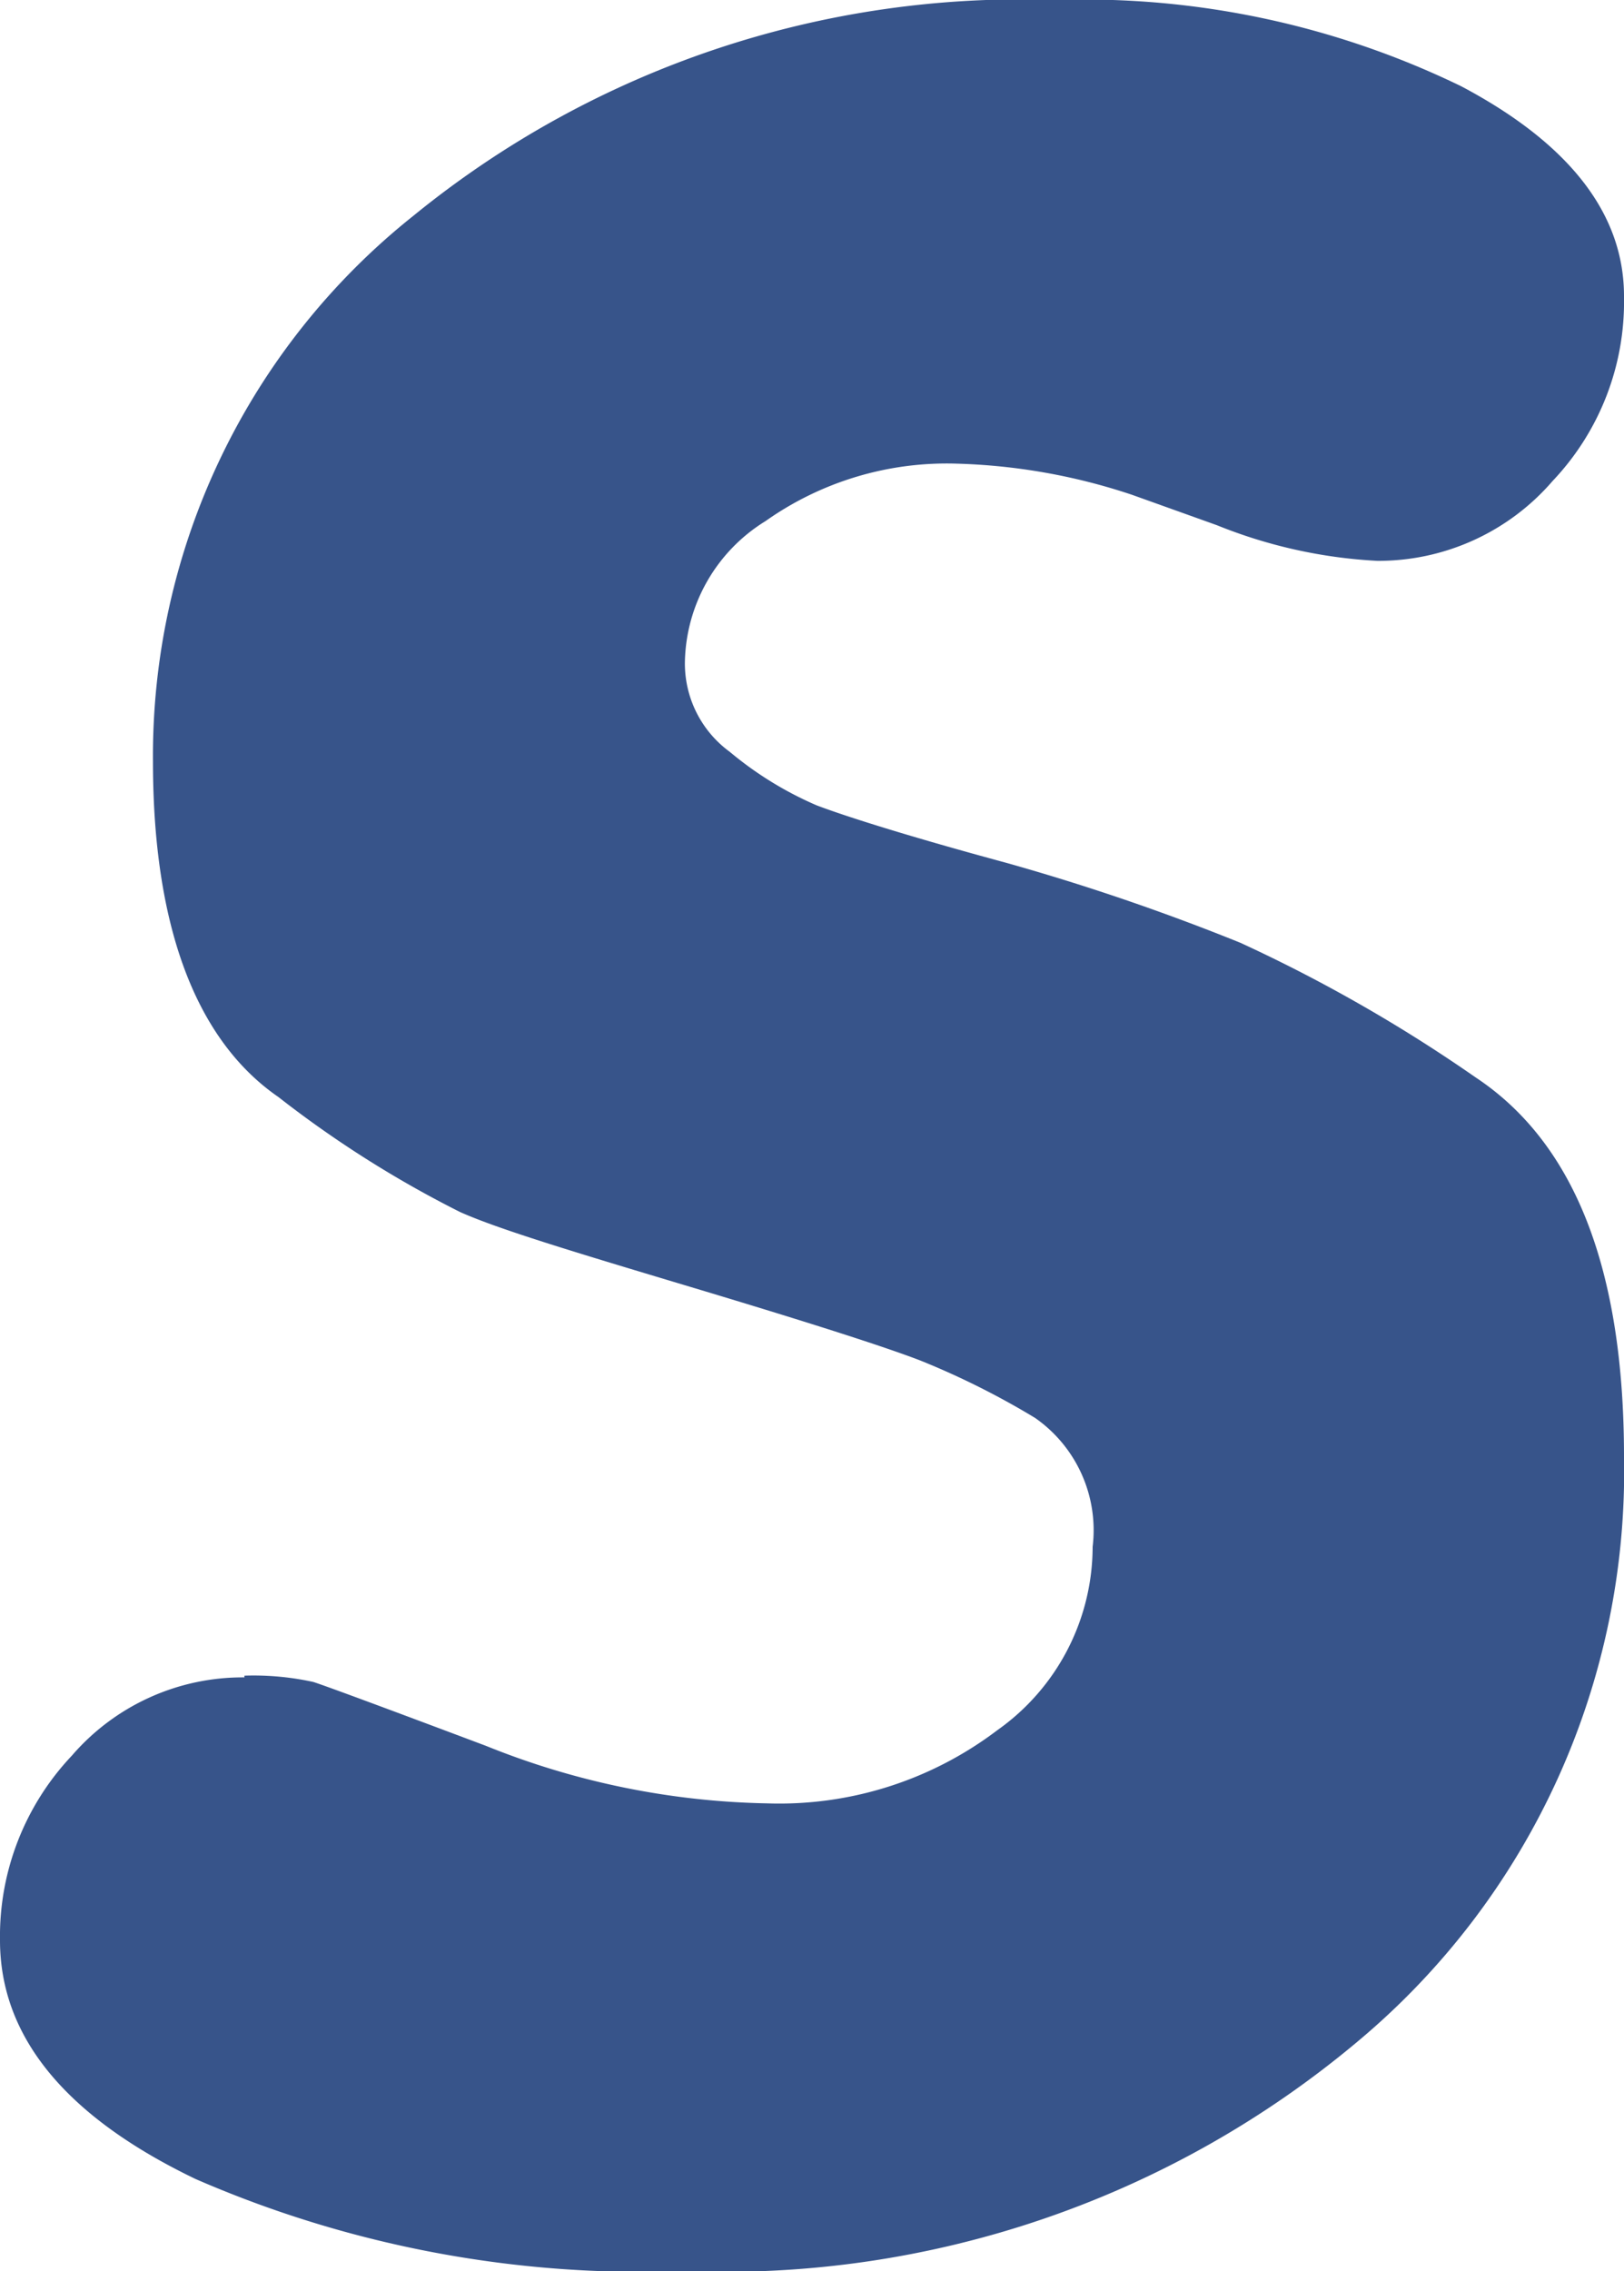 <svg xmlns="http://www.w3.org/2000/svg" viewBox="0 0 28.24 39.48"><defs><style>.cls-1{fill:#37548a;}</style></defs><title>Varlık 1</title><g id="katman_2" data-name="katman 2"><g id="katman_1-2" data-name="katman 1"><g id="katman_1-2-2" data-name="katman 1-2"><path class="cls-1" d="M4.25,29.13a4.84,4.84,0,0,1,1.2.11q.34.11,3,1.11a13.69,13.69,0,0,0,4.89,1,6.27,6.27,0,0,0,4-1.27A3.91,3.91,0,0,0,19,26.89a2.38,2.38,0,0,0-1-2.24,13.83,13.83,0,0,0-2-1c-.65-.25-2-.68-4-1.28s-3.33-1-4-1.3a18.92,18.92,0,0,1-3.16-2c-1.45-1-2.18-3-2.18-5.83A12,12,0,0,1,7.19,3.75,16.72,16.72,0,0,1,18.36,0,15,15,0,0,1,25.41,1.5c1.89,1,2.84,2.23,2.83,3.67A4.52,4.52,0,0,1,27,8.36a4,4,0,0,1-3.05,1.39,8.63,8.63,0,0,1-2.79-.62L19.68,8.6a10.51,10.51,0,0,0-3.05-.54,5.46,5.46,0,0,0-3.32,1,2.94,2.94,0,0,0-1.4,2.44,1.9,1.9,0,0,0,.78,1.57A6.13,6.13,0,0,0,14.2,14c.5.19,1.6.54,3.3,1a39,39,0,0,1,4.07,1.39,26.69,26.69,0,0,1,4.09,2.34c1.72,1.14,2.58,3.33,2.58,6.59a12.91,12.91,0,0,1-4.62,10.16,17.12,17.12,0,0,1-11.71,4A19.42,19.42,0,0,1,3.4,37.88C1.13,36.79,0,35.4,0,33.73a4.57,4.57,0,0,1,1.25-3.21,3.92,3.92,0,0,1,3-1.36"/></g></g></g></svg>